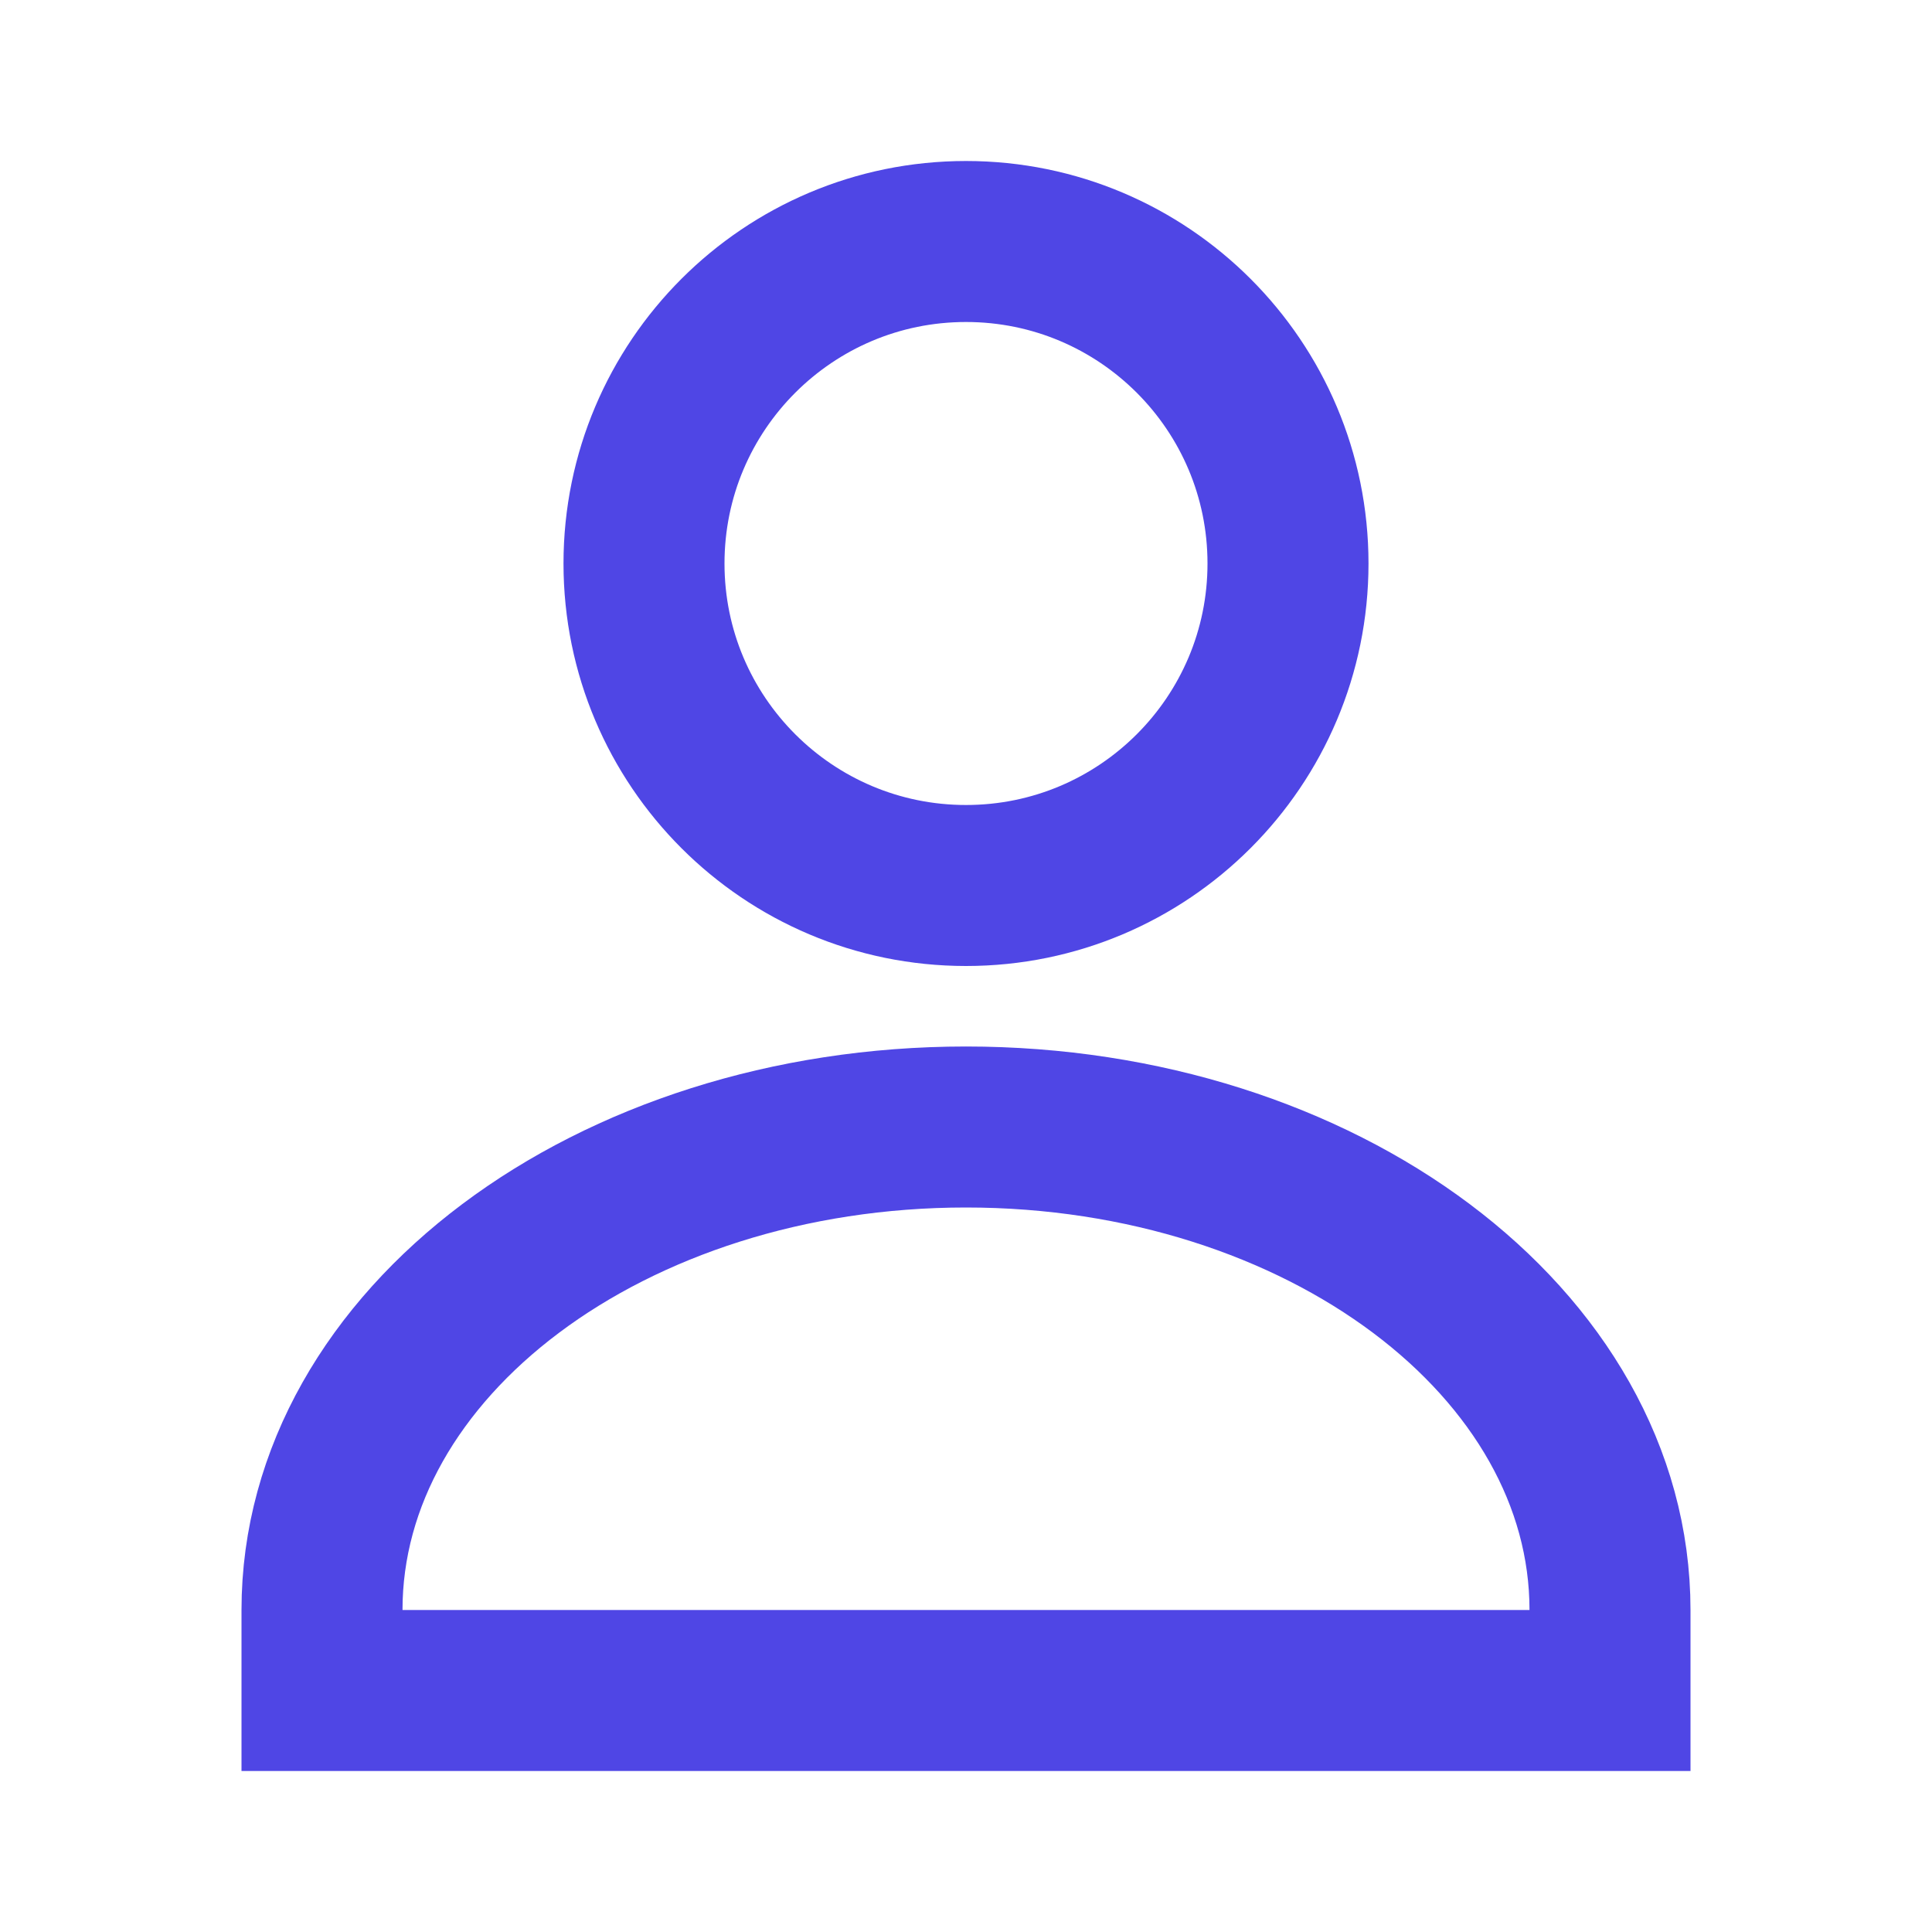 <svg width="24" height="24" viewBox="0 0 24 24" fill="none" xmlns="http://www.w3.org/2000/svg">
  <path d="M12 11C14.209 11 16 9.209 16 7C16 4.791 14.209 3 12 3C9.791 3 8 4.791 8 7C8 9.209 9.791 11 12 11Z" stroke="#4F46E5" stroke-width="2" fill="none"/>
  <path d="M4 20C4 16.686 7.582 14 12 14C16.418 14 20 16.686 20 20V21H4V20Z" stroke="#4F46E5" stroke-width="2" fill="none"/>
</svg> 